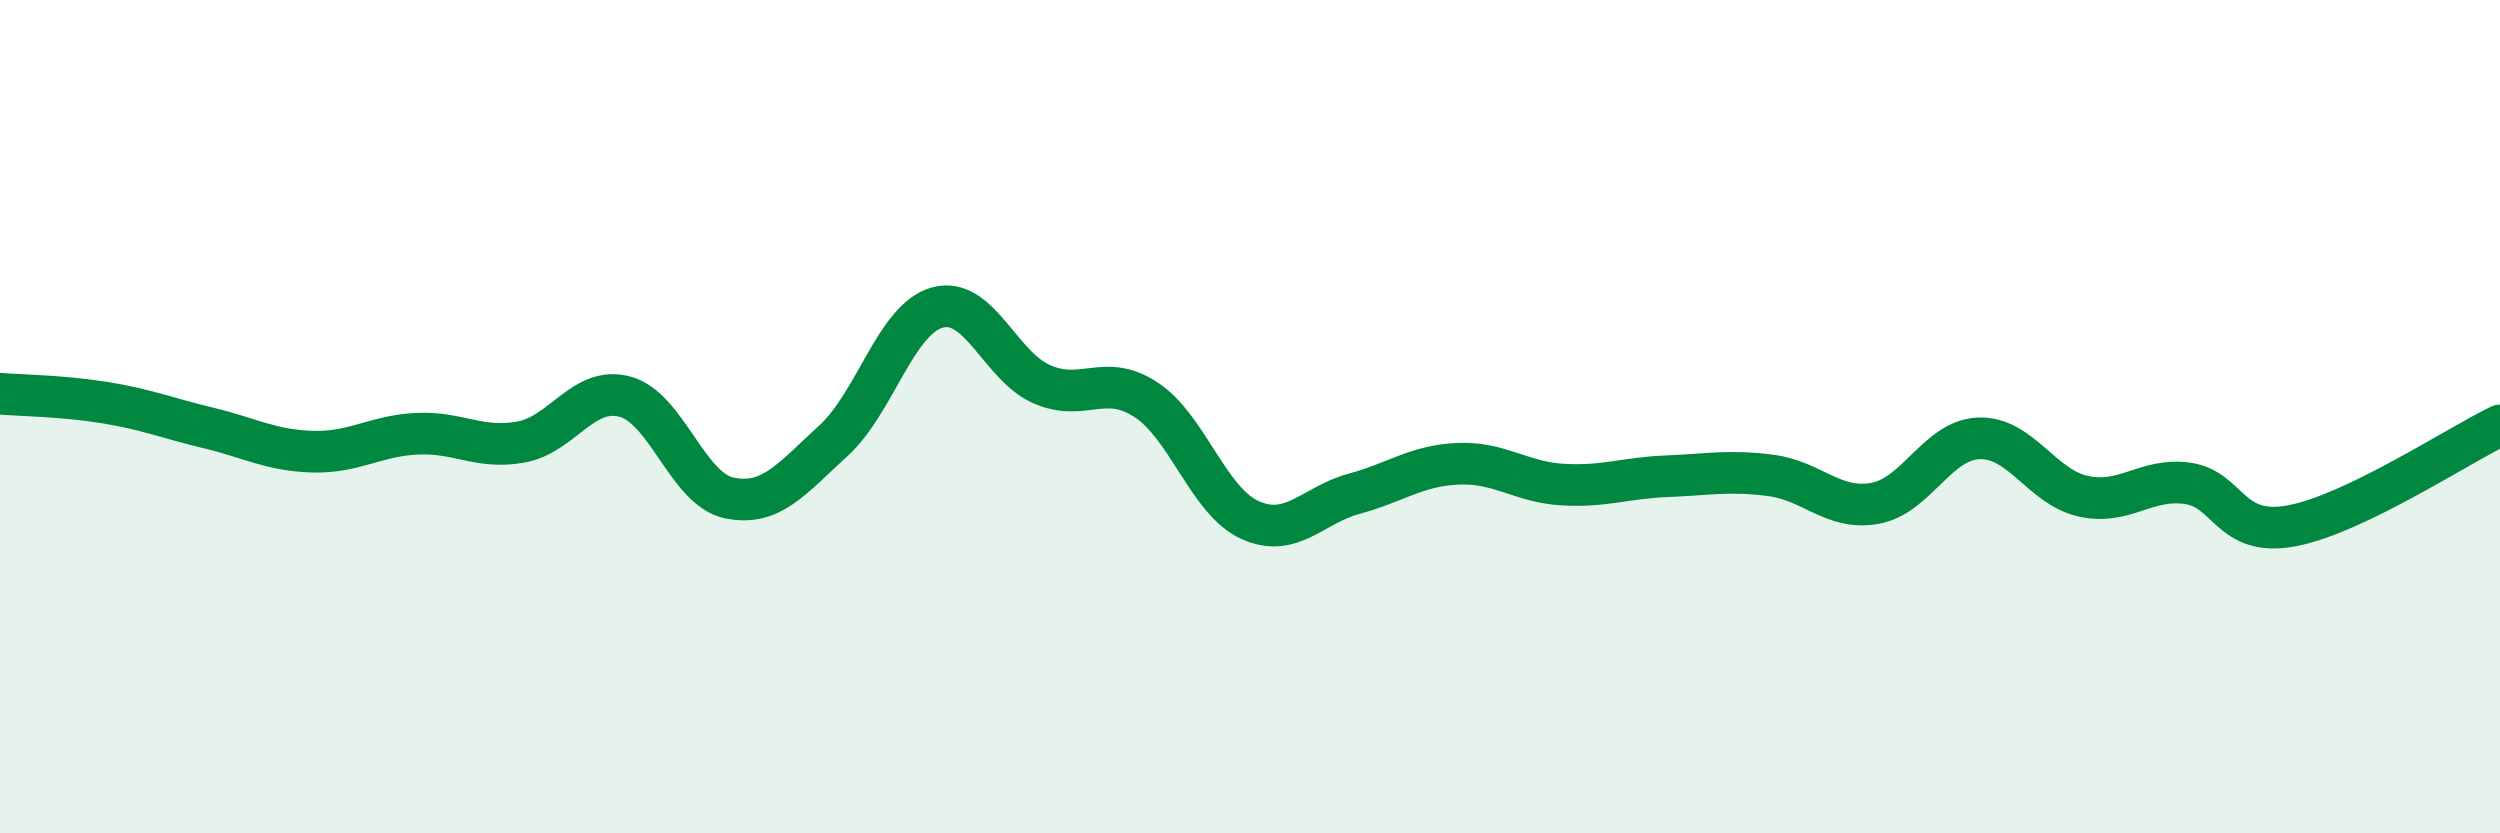 
    <svg width="60" height="20" viewBox="0 0 60 20" xmlns="http://www.w3.org/2000/svg">
      <path
        d="M 0,9.45 C 0.5,9.49 1.5,9.5 2.5,9.66 C 3.5,9.82 4,10.03 5,10.27 C 6,10.51 6.5,10.81 7.5,10.84 C 8.5,10.87 9,10.46 10,10.41 C 11,10.36 11.5,10.79 12.5,10.61 C 13.5,10.43 14,9.25 15,9.52 C 16,9.79 16.5,11.74 17.5,11.95 C 18.5,12.16 19,11.49 20,10.58 C 21,9.67 21.5,7.65 22.5,7.38 C 23.5,7.11 24,8.78 25,9.22 C 26,9.66 26.5,8.94 27.5,9.59 C 28.5,10.24 29,12.03 30,12.48 C 31,12.93 31.5,12.12 32.5,11.85 C 33.5,11.58 34,11.17 35,11.13 C 36,11.09 36.5,11.57 37.5,11.63 C 38.5,11.69 39,11.47 40,11.43 C 41,11.39 41.5,11.28 42.5,11.41 C 43.5,11.54 44,12.26 45,12.08 C 46,11.9 46.5,10.55 47.5,10.52 C 48.5,10.49 49,11.69 50,11.91 C 51,12.13 51.5,11.46 52.5,11.6 C 53.5,11.74 53.5,12.9 55,12.62 C 56.5,12.34 59,10.69 60,10.21L60 20L0 20Z"
        fill="#008740"
        opacity="0.1"
        stroke-linecap="round"
        stroke-linejoin="round"
      />
      <path
        d="M 0,9.45 C 0.5,9.49 1.5,9.5 2.5,9.66 C 3.5,9.82 4,10.03 5,10.27 C 6,10.51 6.5,10.81 7.5,10.84 C 8.5,10.87 9,10.46 10,10.41 C 11,10.36 11.5,10.79 12.5,10.61 C 13.5,10.43 14,9.25 15,9.52 C 16,9.79 16.5,11.74 17.5,11.95 C 18.5,12.16 19,11.49 20,10.58 C 21,9.67 21.5,7.65 22.5,7.38 C 23.5,7.11 24,8.78 25,9.22 C 26,9.66 26.5,8.94 27.5,9.59 C 28.5,10.24 29,12.03 30,12.48 C 31,12.93 31.5,12.12 32.5,11.85 C 33.5,11.58 34,11.17 35,11.13 C 36,11.09 36.5,11.57 37.5,11.63 C 38.5,11.69 39,11.47 40,11.43 C 41,11.39 41.5,11.28 42.5,11.41 C 43.5,11.54 44,12.26 45,12.08 C 46,11.9 46.5,10.55 47.5,10.52 C 48.5,10.49 49,11.69 50,11.91 C 51,12.13 51.5,11.46 52.5,11.6 C 53.5,11.74 53.5,12.9 55,12.62 C 56.5,12.34 59,10.69 60,10.21"
        stroke="#008740"
        stroke-width="1"
        fill="none"
        stroke-linecap="round"
        stroke-linejoin="round"
      />
    </svg>
  